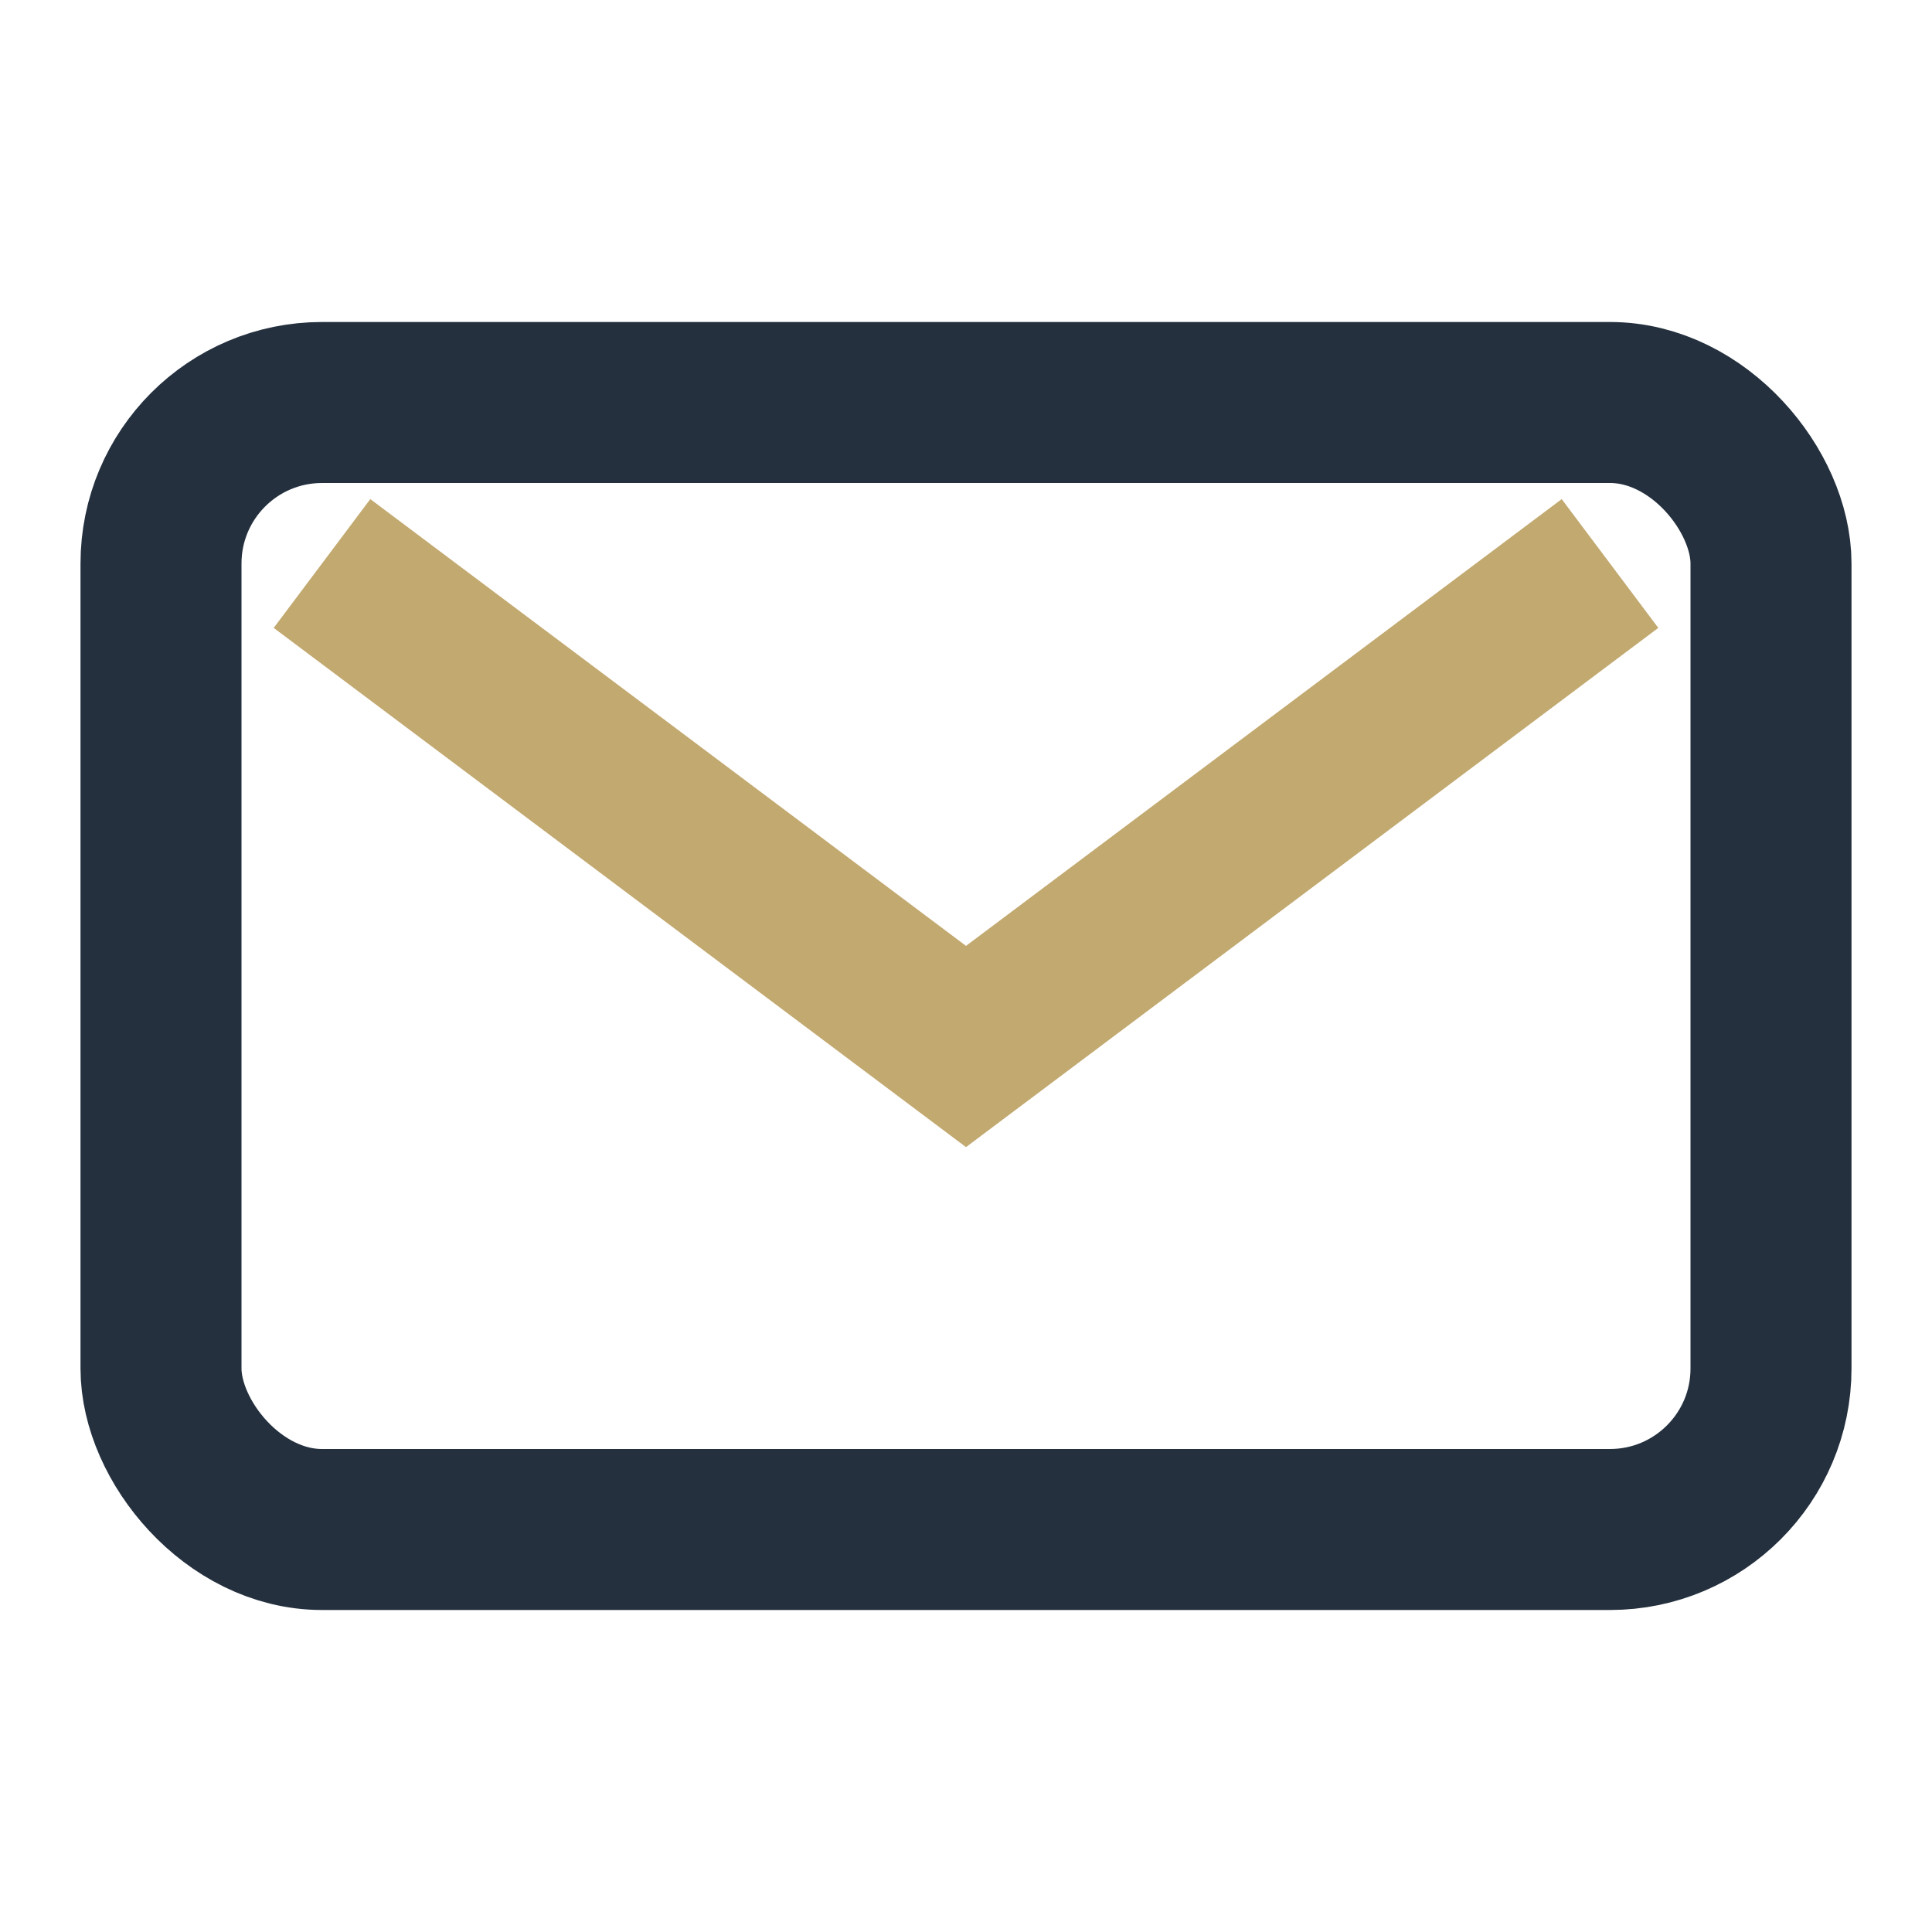 <?xml version="1.0" encoding="UTF-8"?>
<svg xmlns="http://www.w3.org/2000/svg" width="24" height="24" viewBox="0 0 24 24"><rect width="20" height="14" x="2" y="5" rx="2" fill="none" stroke="#24303E" stroke-width="2"/><path d="M4 7l8 6 8-6" fill="none" stroke="#C2A970" stroke-width="2"/></svg>